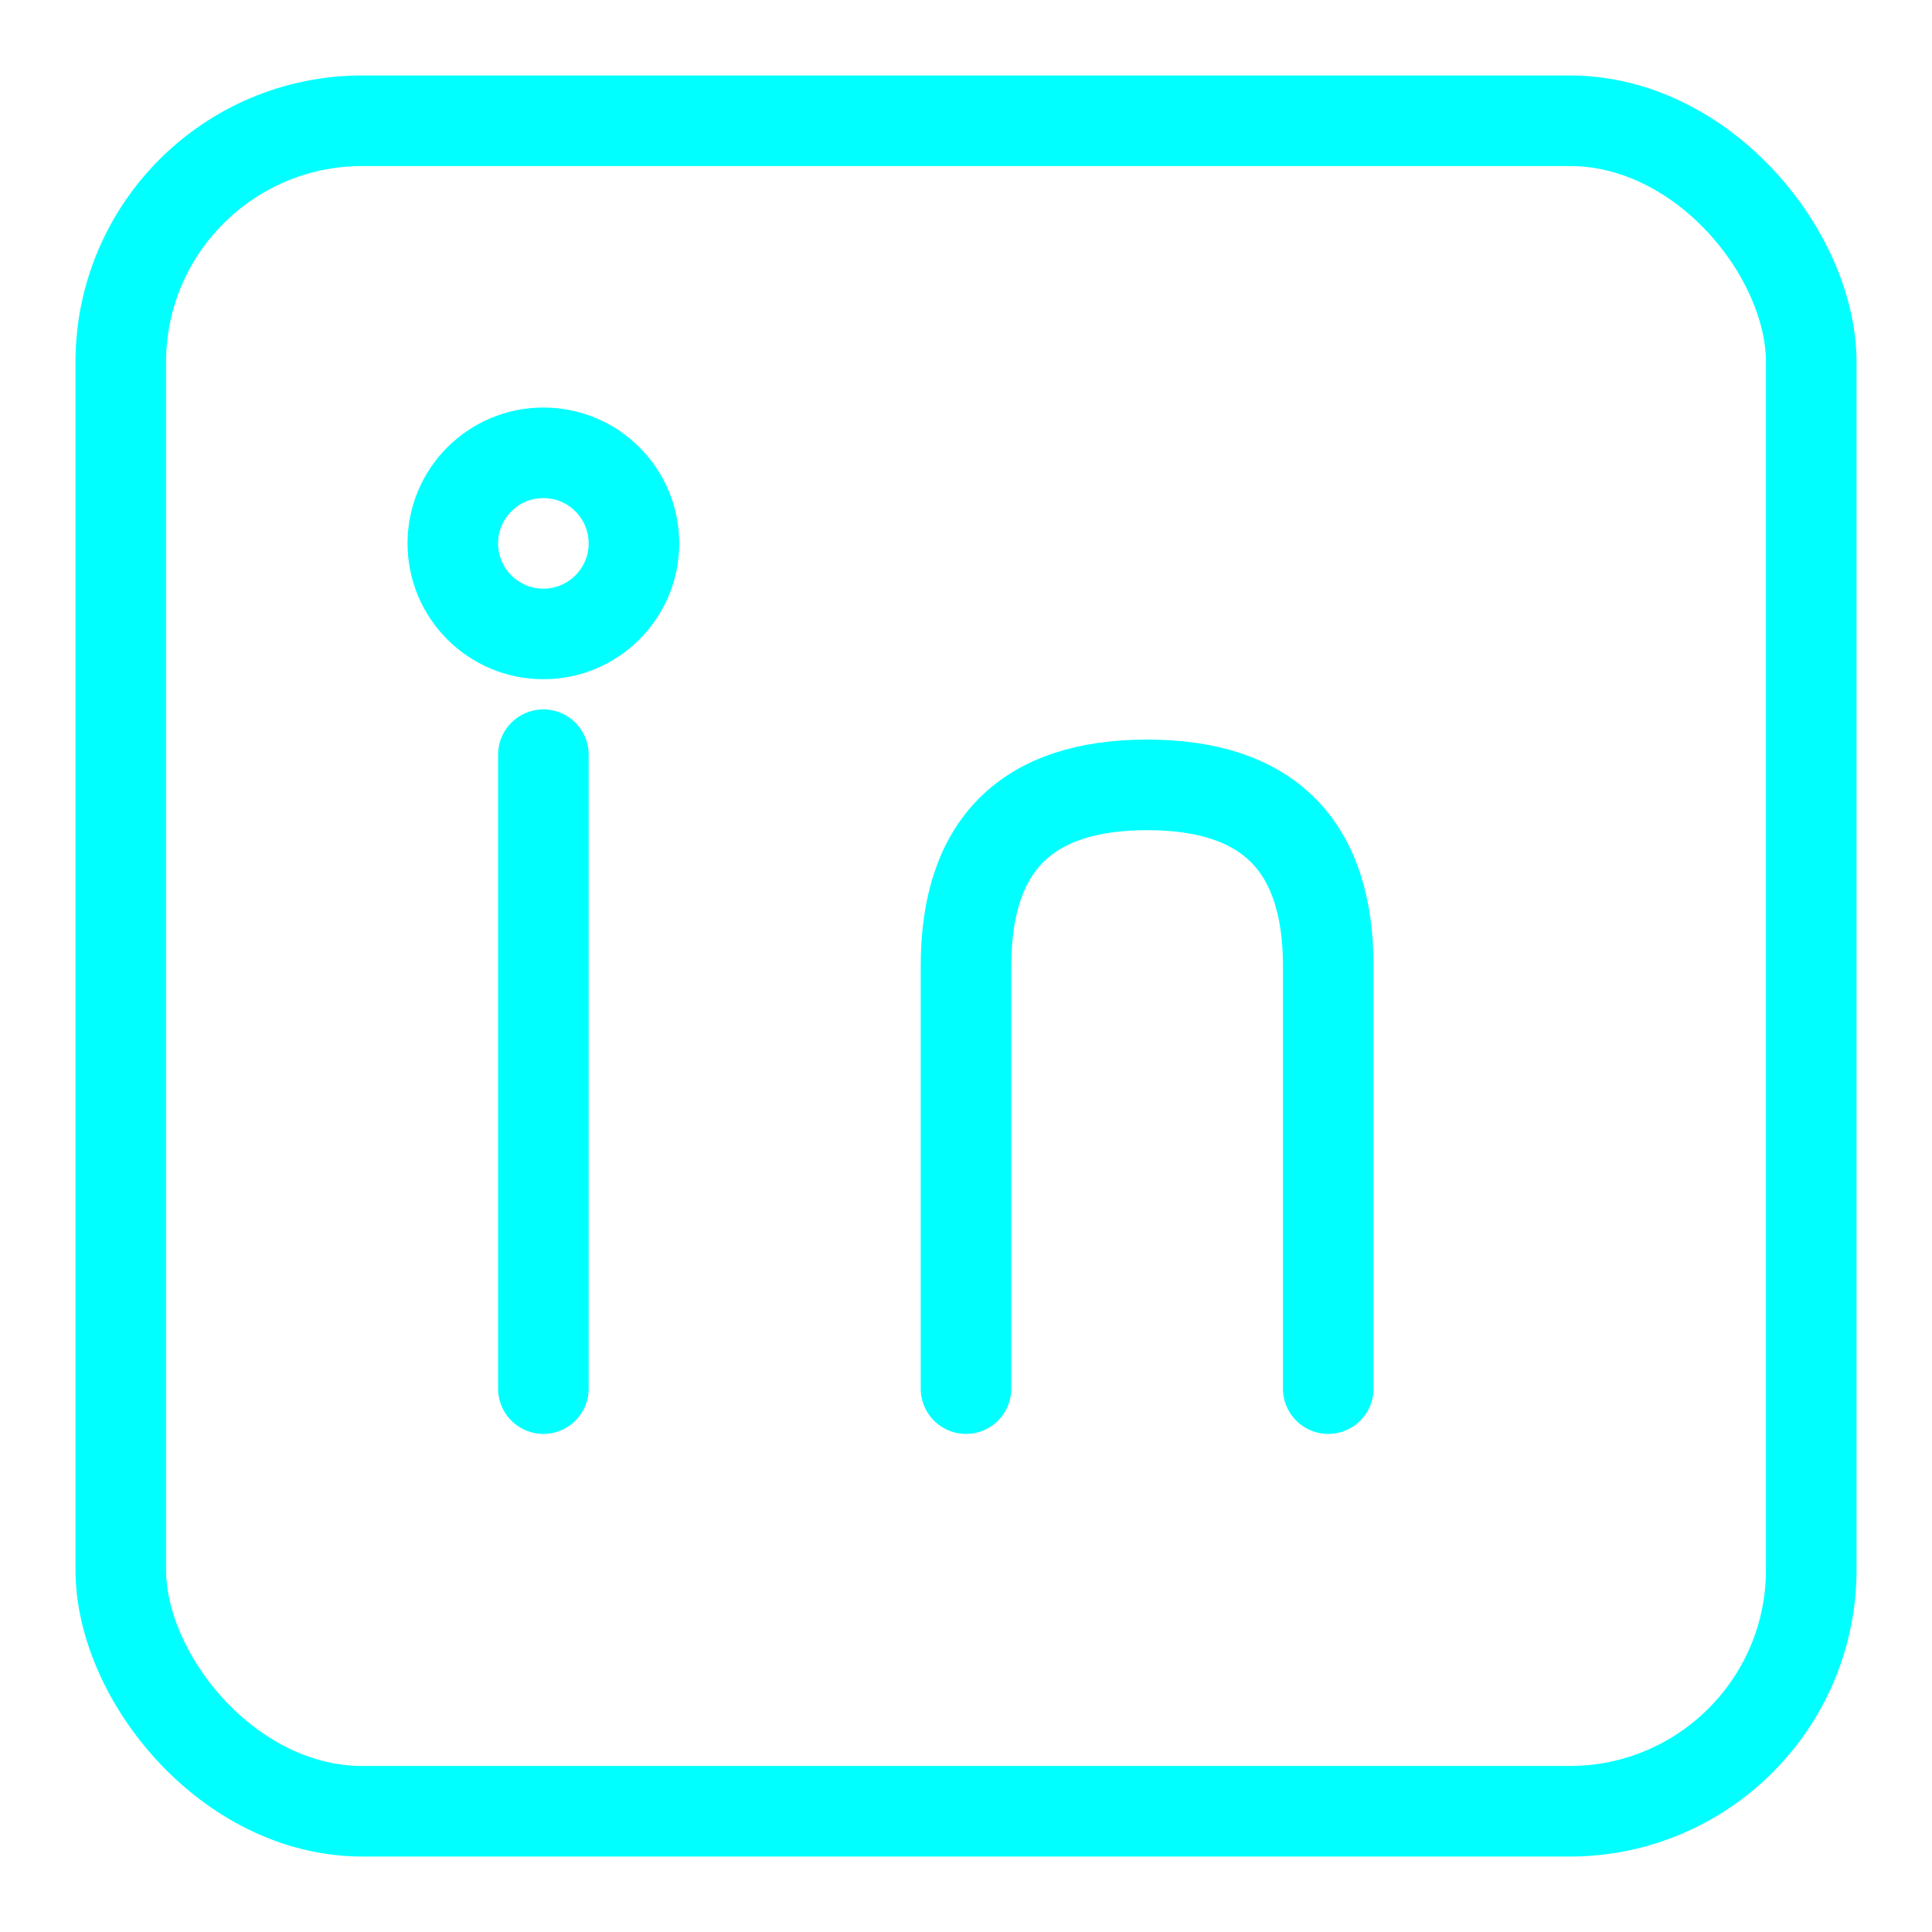 <svg xmlns="http://www.w3.org/2000/svg" viewBox="0 0 128 128" width="128" height="128" fill="none" stroke="#00FFFF" stroke-width="6" stroke-linecap="round" stroke-linejoin="round">
  <rect x="8" y="8" width="112" height="112" rx="16"/>
  <line x1="36" y1="50" x2="36" y2="92"/>
  <circle cx="36" cy="36" r="6"/>
  <path d="M64 92V64c0-8 4-12 12-12s12 4 12 12v28"/>
</svg>